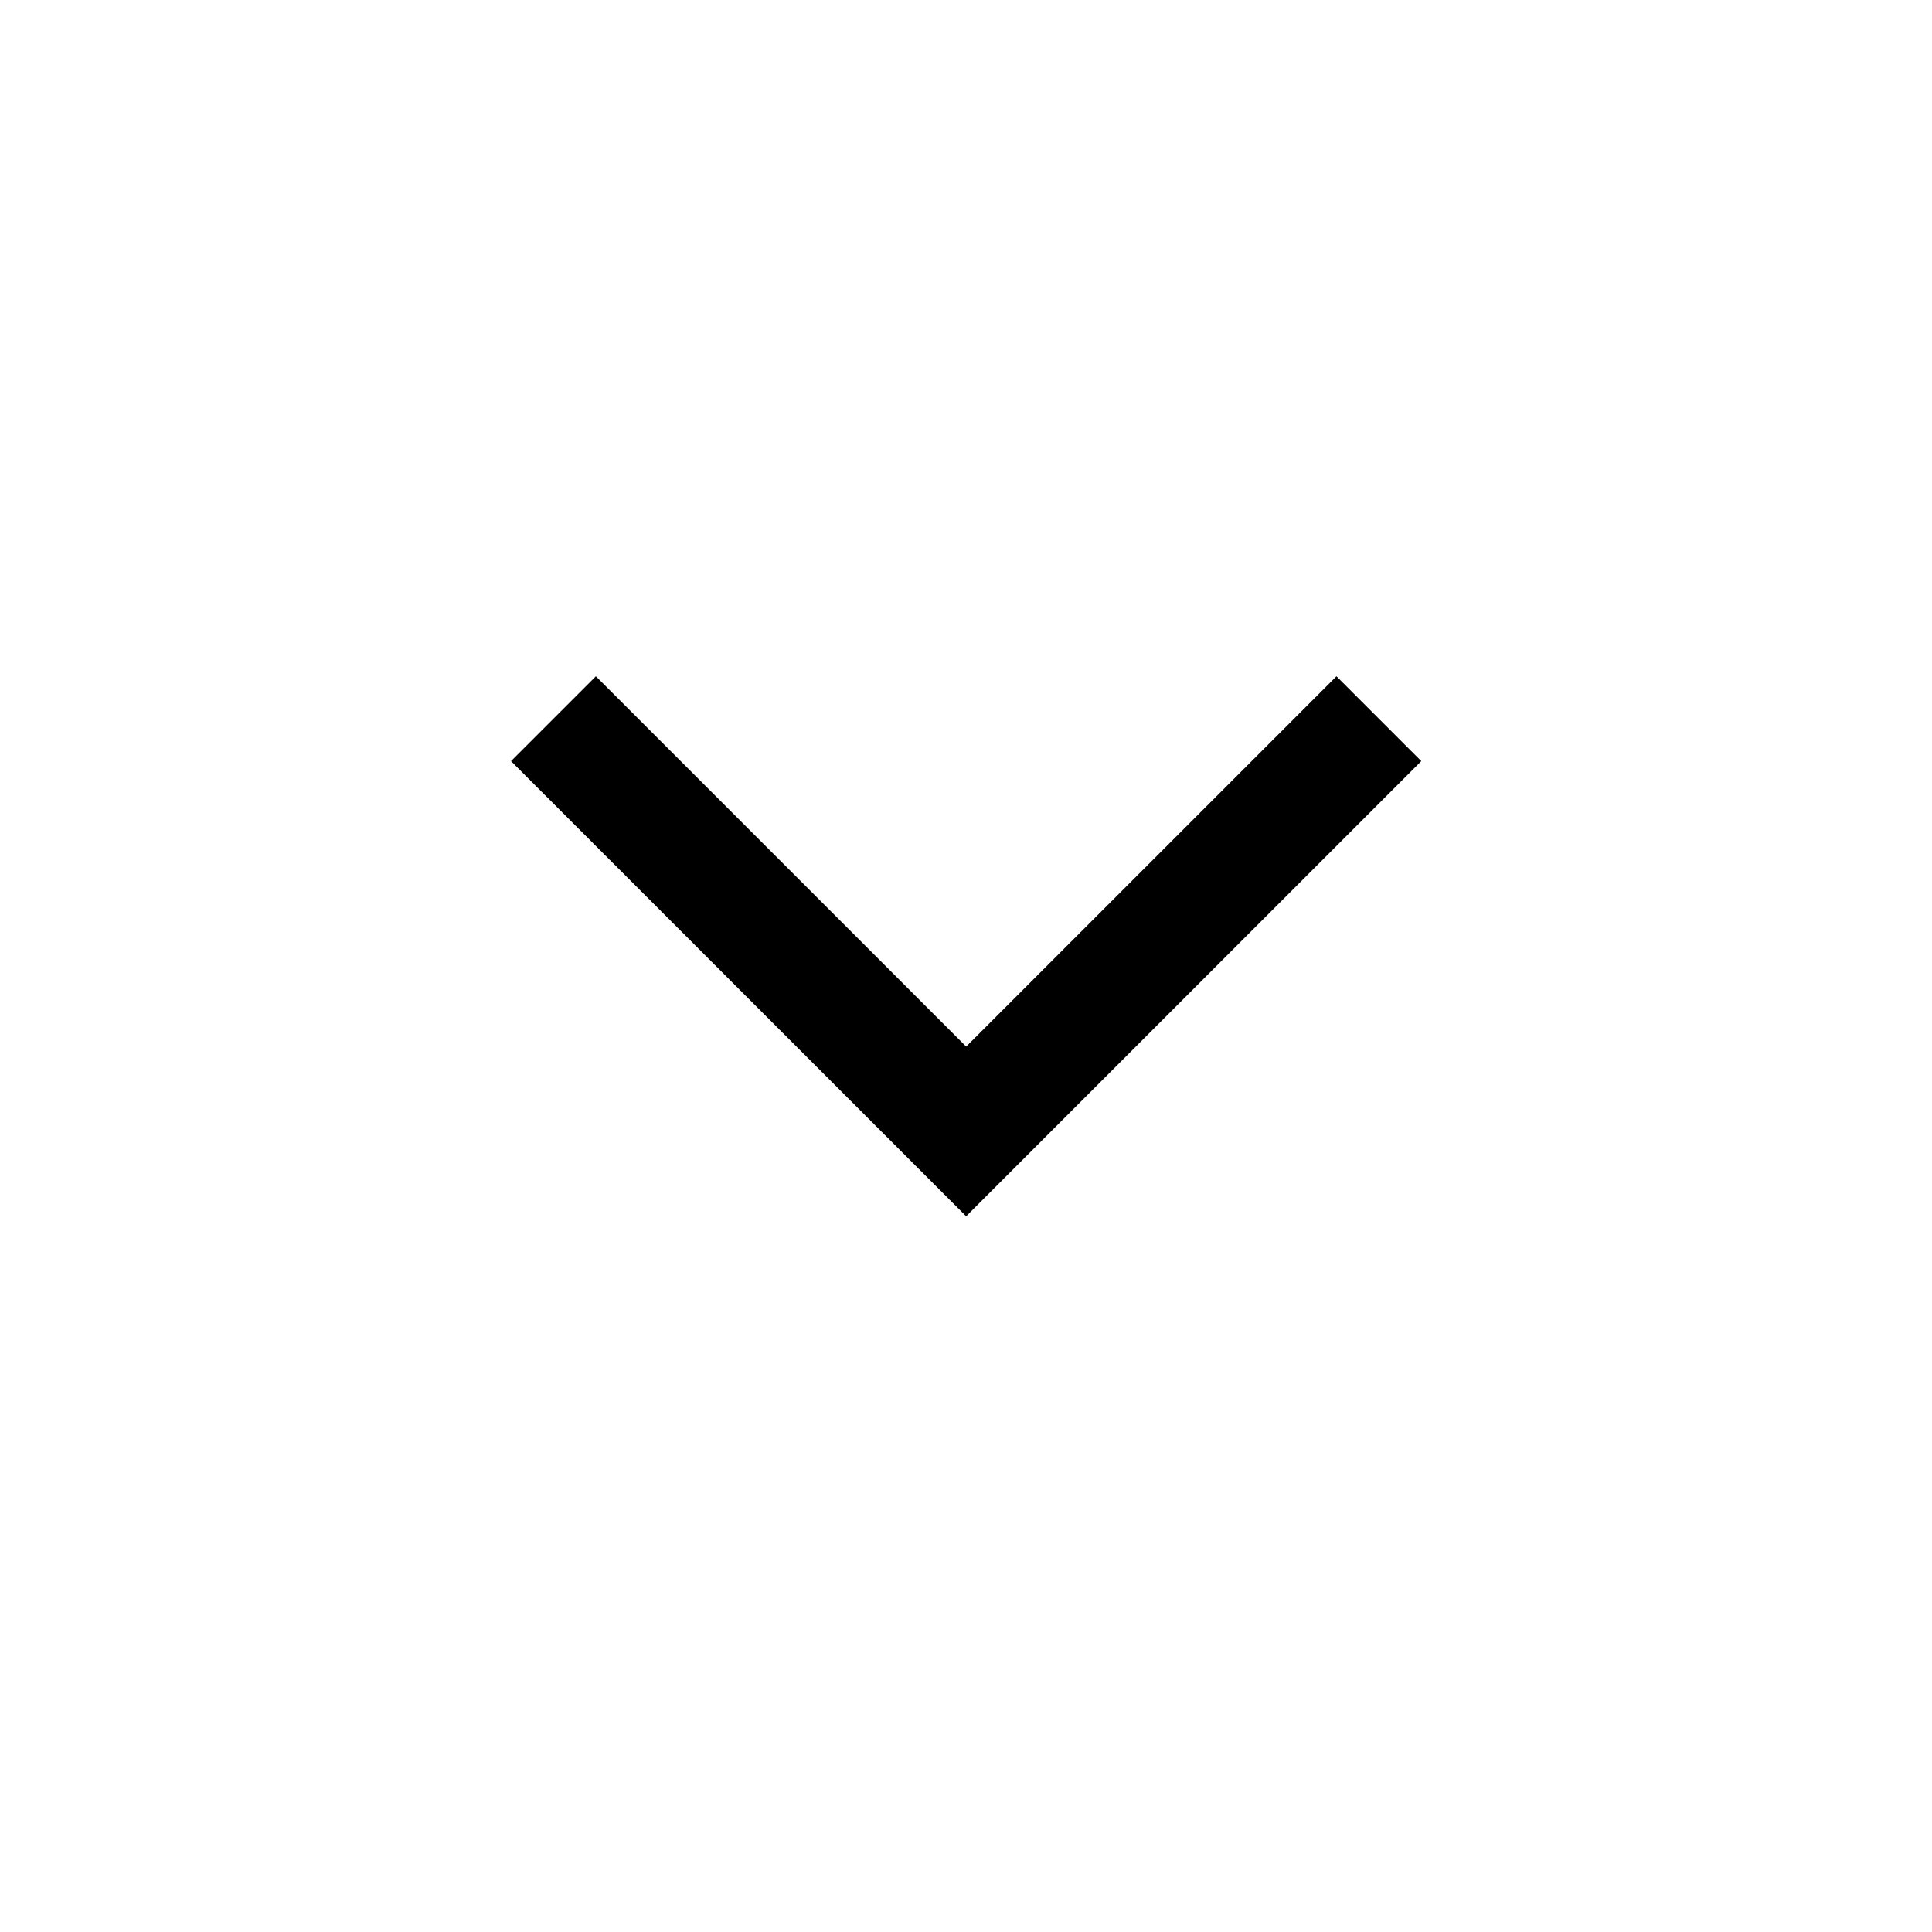 <svg xmlns="http://www.w3.org/2000/svg" width="24" height="24" viewBox="0 0 24 24" fill="currentColor">
    <path d="M12.002 15.109L6.348 9.455L7.402 8.401L12.002 13.001L16.602 8.401L17.656 9.455L12.002 15.109Z"/>
</svg>
